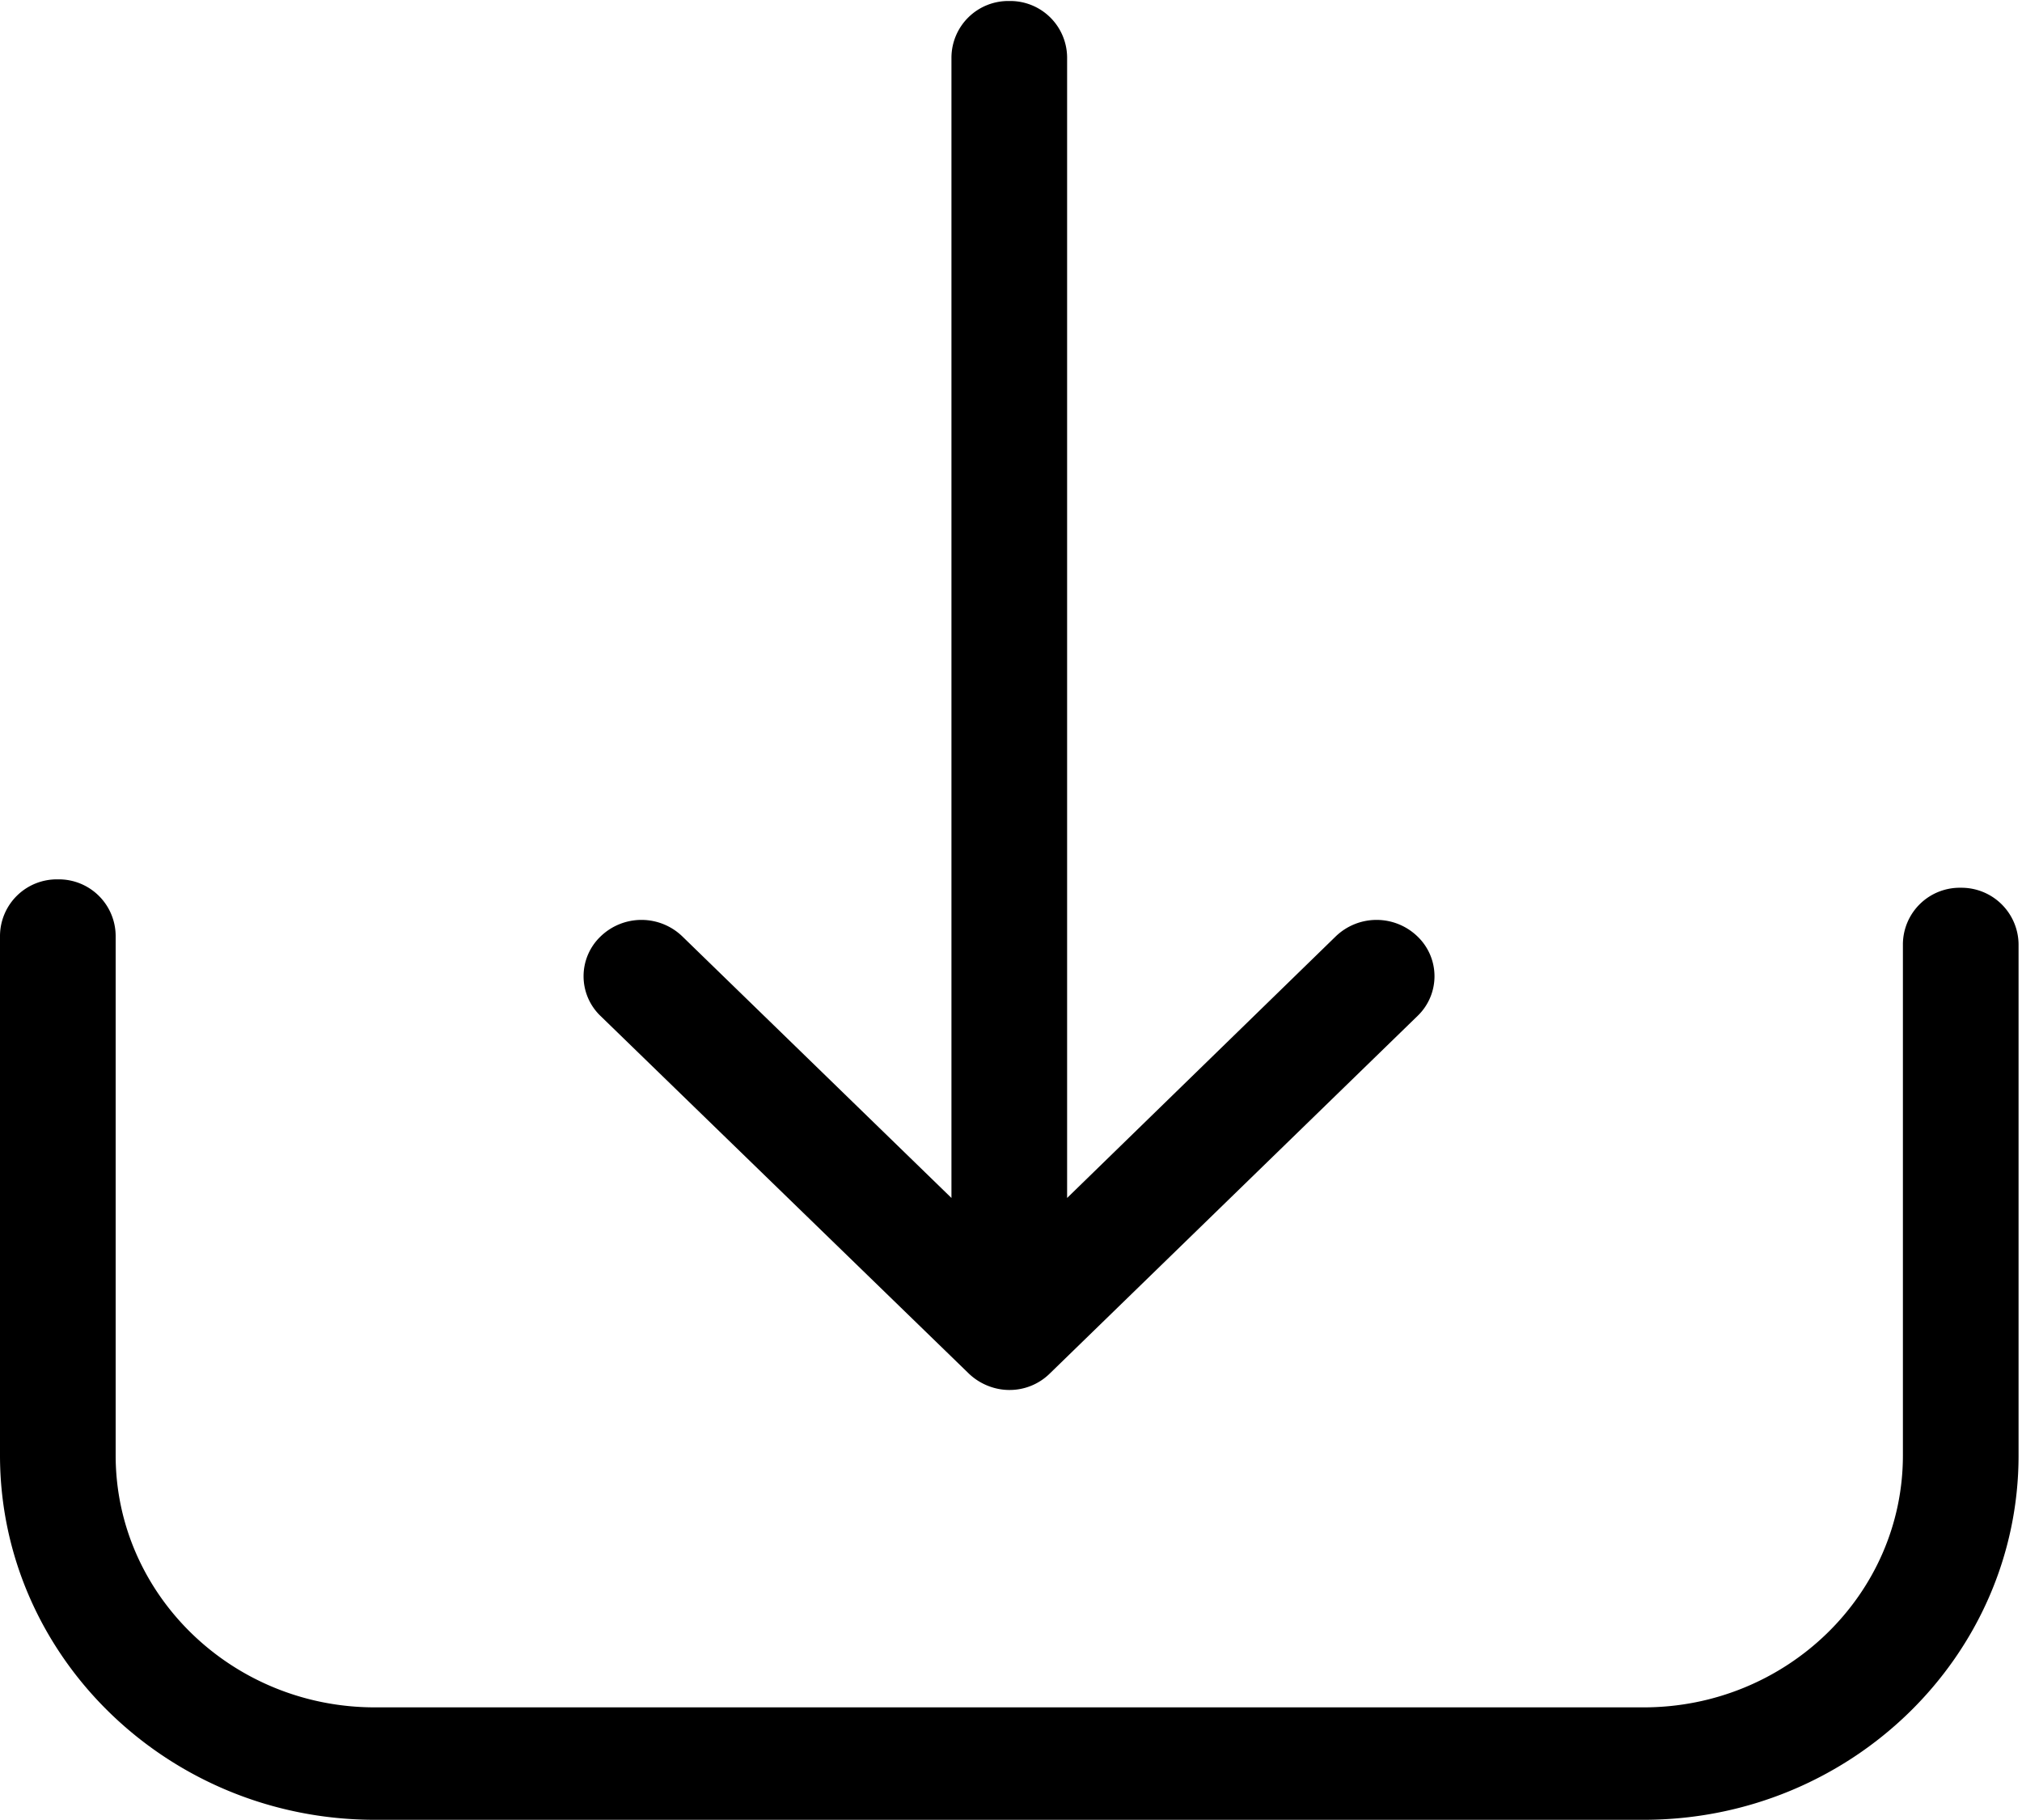 <svg xmlns="http://www.w3.org/2000/svg" width="20" height="18" viewBox="0 0 20 18">
    <g fill="#000" fill-rule="nonzero">
        <path d="M19.394 8.78a.562.562 0 0 0-.572.556v5.058c0 1.376-1.153 2.492-2.564 2.492H3.708c-1.416 0-2.564-1.12-2.564-2.492v-5.14a.562.562 0 0 0-.572-.557.562.562 0 0 0-.572.556v5.14c0 1.99 1.665 3.605 3.708 3.605h12.55c2.047 0 3.708-1.619 3.708-3.604V9.336a.565.565 0 0 0-.572-.556z"/>
        <path d="M9.58 13.582c.11.107.259.165.403.165a.566.566 0 0 0 .403-.165l3.635-3.534a.544.544 0 0 0 0-.786.582.582 0 0 0-.81 0l-2.656 2.586V.566A.562.562 0 0 0 9.983.01a.562.562 0 0 0-.572.556v11.282L6.75 9.262a.582.582 0 0 0-.81 0 .544.544 0 0 0 0 .786l3.64 3.534z"/>
    </g>
</svg>
